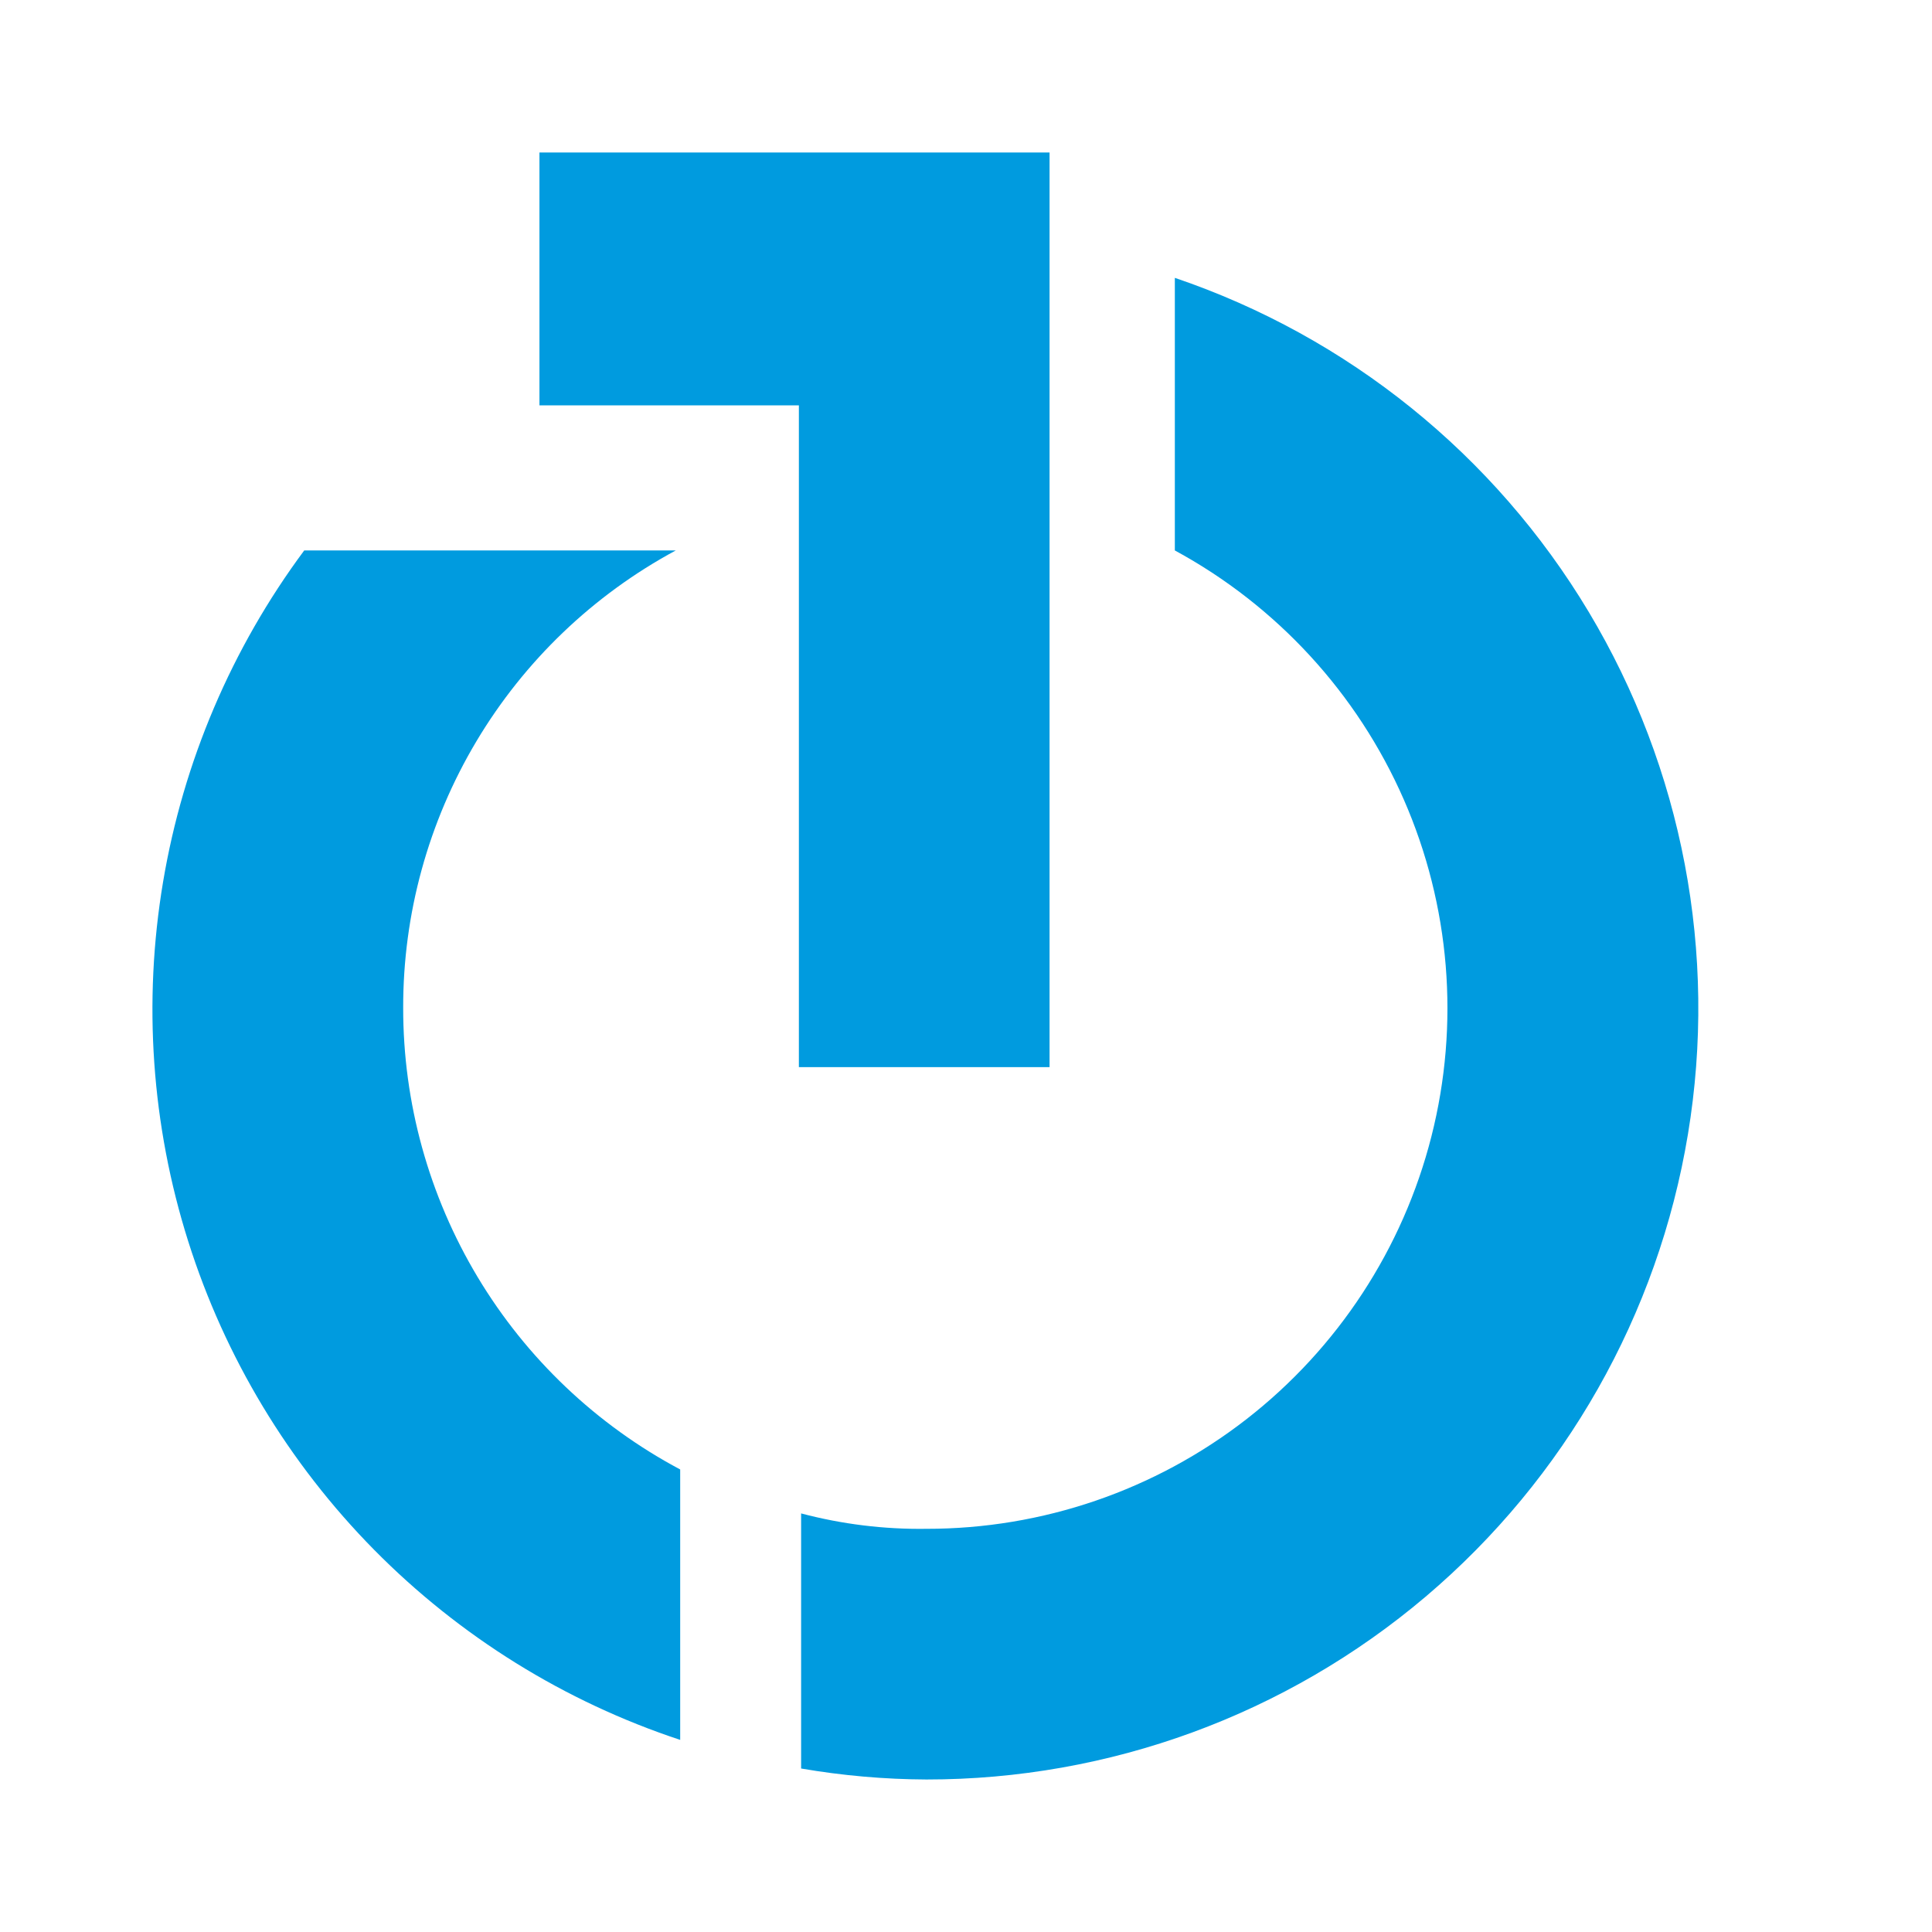 <svg width="32" height="32" viewBox="0 0 32 32" fill="none" xmlns="http://www.w3.org/2000/svg">
<g clip-path="url(#clip0_82_6815)">
<path d="M8.935 2.526V6.714H13.232V17.675H17.384V6.641V2.526H8.935Z" fill="#009BDF"/>
<path d="M6.678 16.692C6.675 15.139 7.094 13.615 7.889 12.281C8.684 10.947 9.826 9.854 11.193 9.117H5.039C3.836 10.737 3.035 12.618 2.701 14.607C2.367 16.596 2.509 18.636 3.117 20.559C3.725 22.483 4.781 24.234 6.197 25.67C7.614 27.105 9.351 28.185 11.266 28.818V24.339C9.879 23.601 8.719 22.499 7.911 21.152C7.103 19.805 6.676 18.263 6.678 16.692Z" fill="#009BDF"/>
<path d="M19.459 4.602V9.117C21.146 10.032 22.48 11.482 23.25 13.24C24.02 14.998 24.181 16.962 23.709 18.822C23.237 20.681 22.158 22.33 20.643 23.508C19.128 24.685 17.263 25.324 15.345 25.322C14.644 25.332 13.946 25.246 13.269 25.067V29.292C13.954 29.41 14.649 29.471 15.345 29.474C18.373 29.476 21.304 28.403 23.614 26.445C25.924 24.487 27.464 21.772 27.958 18.784C28.453 15.797 27.869 12.73 26.313 10.133C24.756 7.535 22.327 5.575 19.459 4.602Z" fill="#009BDF"/>
</g>
<defs>
<clipPath id="clip0_82_6815">
<rect width="25.6" height="26.947" fill="white" transform="translate(2.526 2.526)"/>
</clipPath>
</defs>
</svg>
